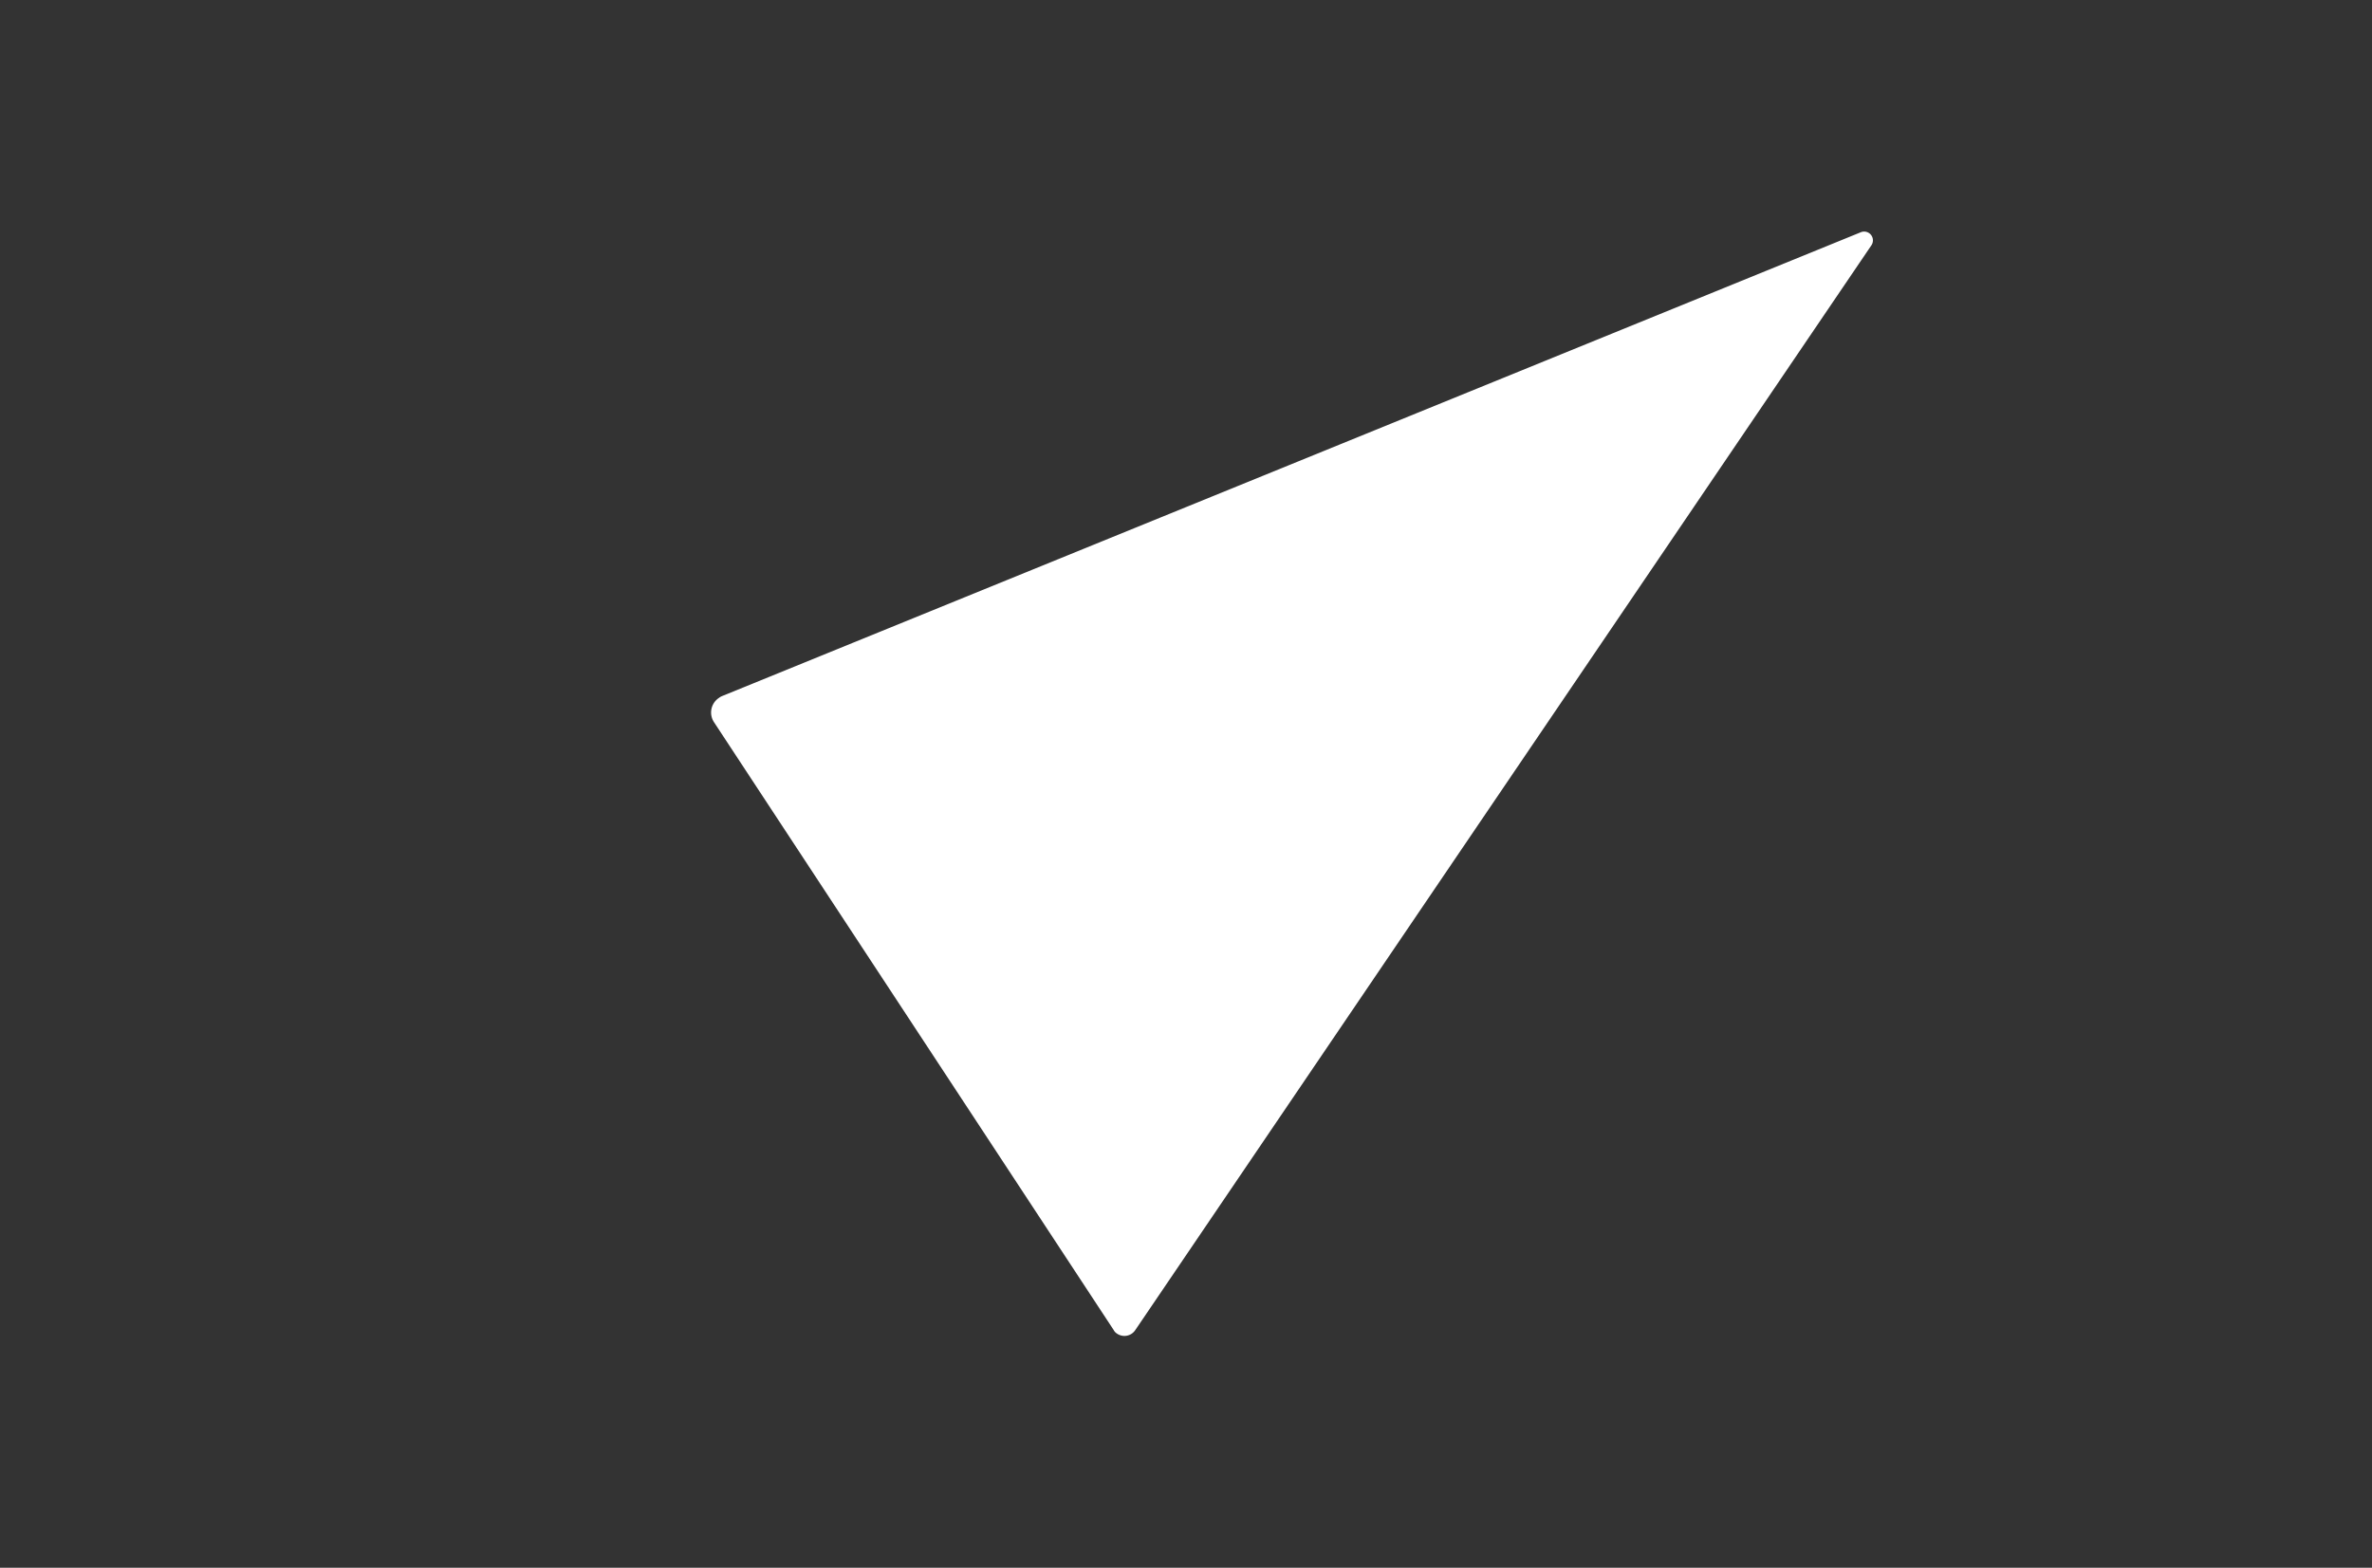 <svg xmlns="http://www.w3.org/2000/svg" viewBox="0 0 156.71 103.6"><rect x="0" y="0" width="156.71" height="103.6" fill="#333333" stroke="none"/><g id="Ebene_2" data-name="Ebene 2"><g id="Ebene_2-2" data-name="Ebene 2"><path d="M47.7,46l75.23-30.65a.58.58,0,0,1,.7.87L75,87.9a.86.86,0,0,1-1.2.23.62.62,0,0,1-.23-.25L47.17,47.72a1.16,1.16,0,0,1,.34-1.61A.82.82,0,0,1,47.7,46Z" fill="#fff"/><rect x="0.5" y="0.5" width="155.71" height="102.6" fill="none" stroke="#fff" stroke-miterlimit="10" opacity="0"/></g></g></svg>